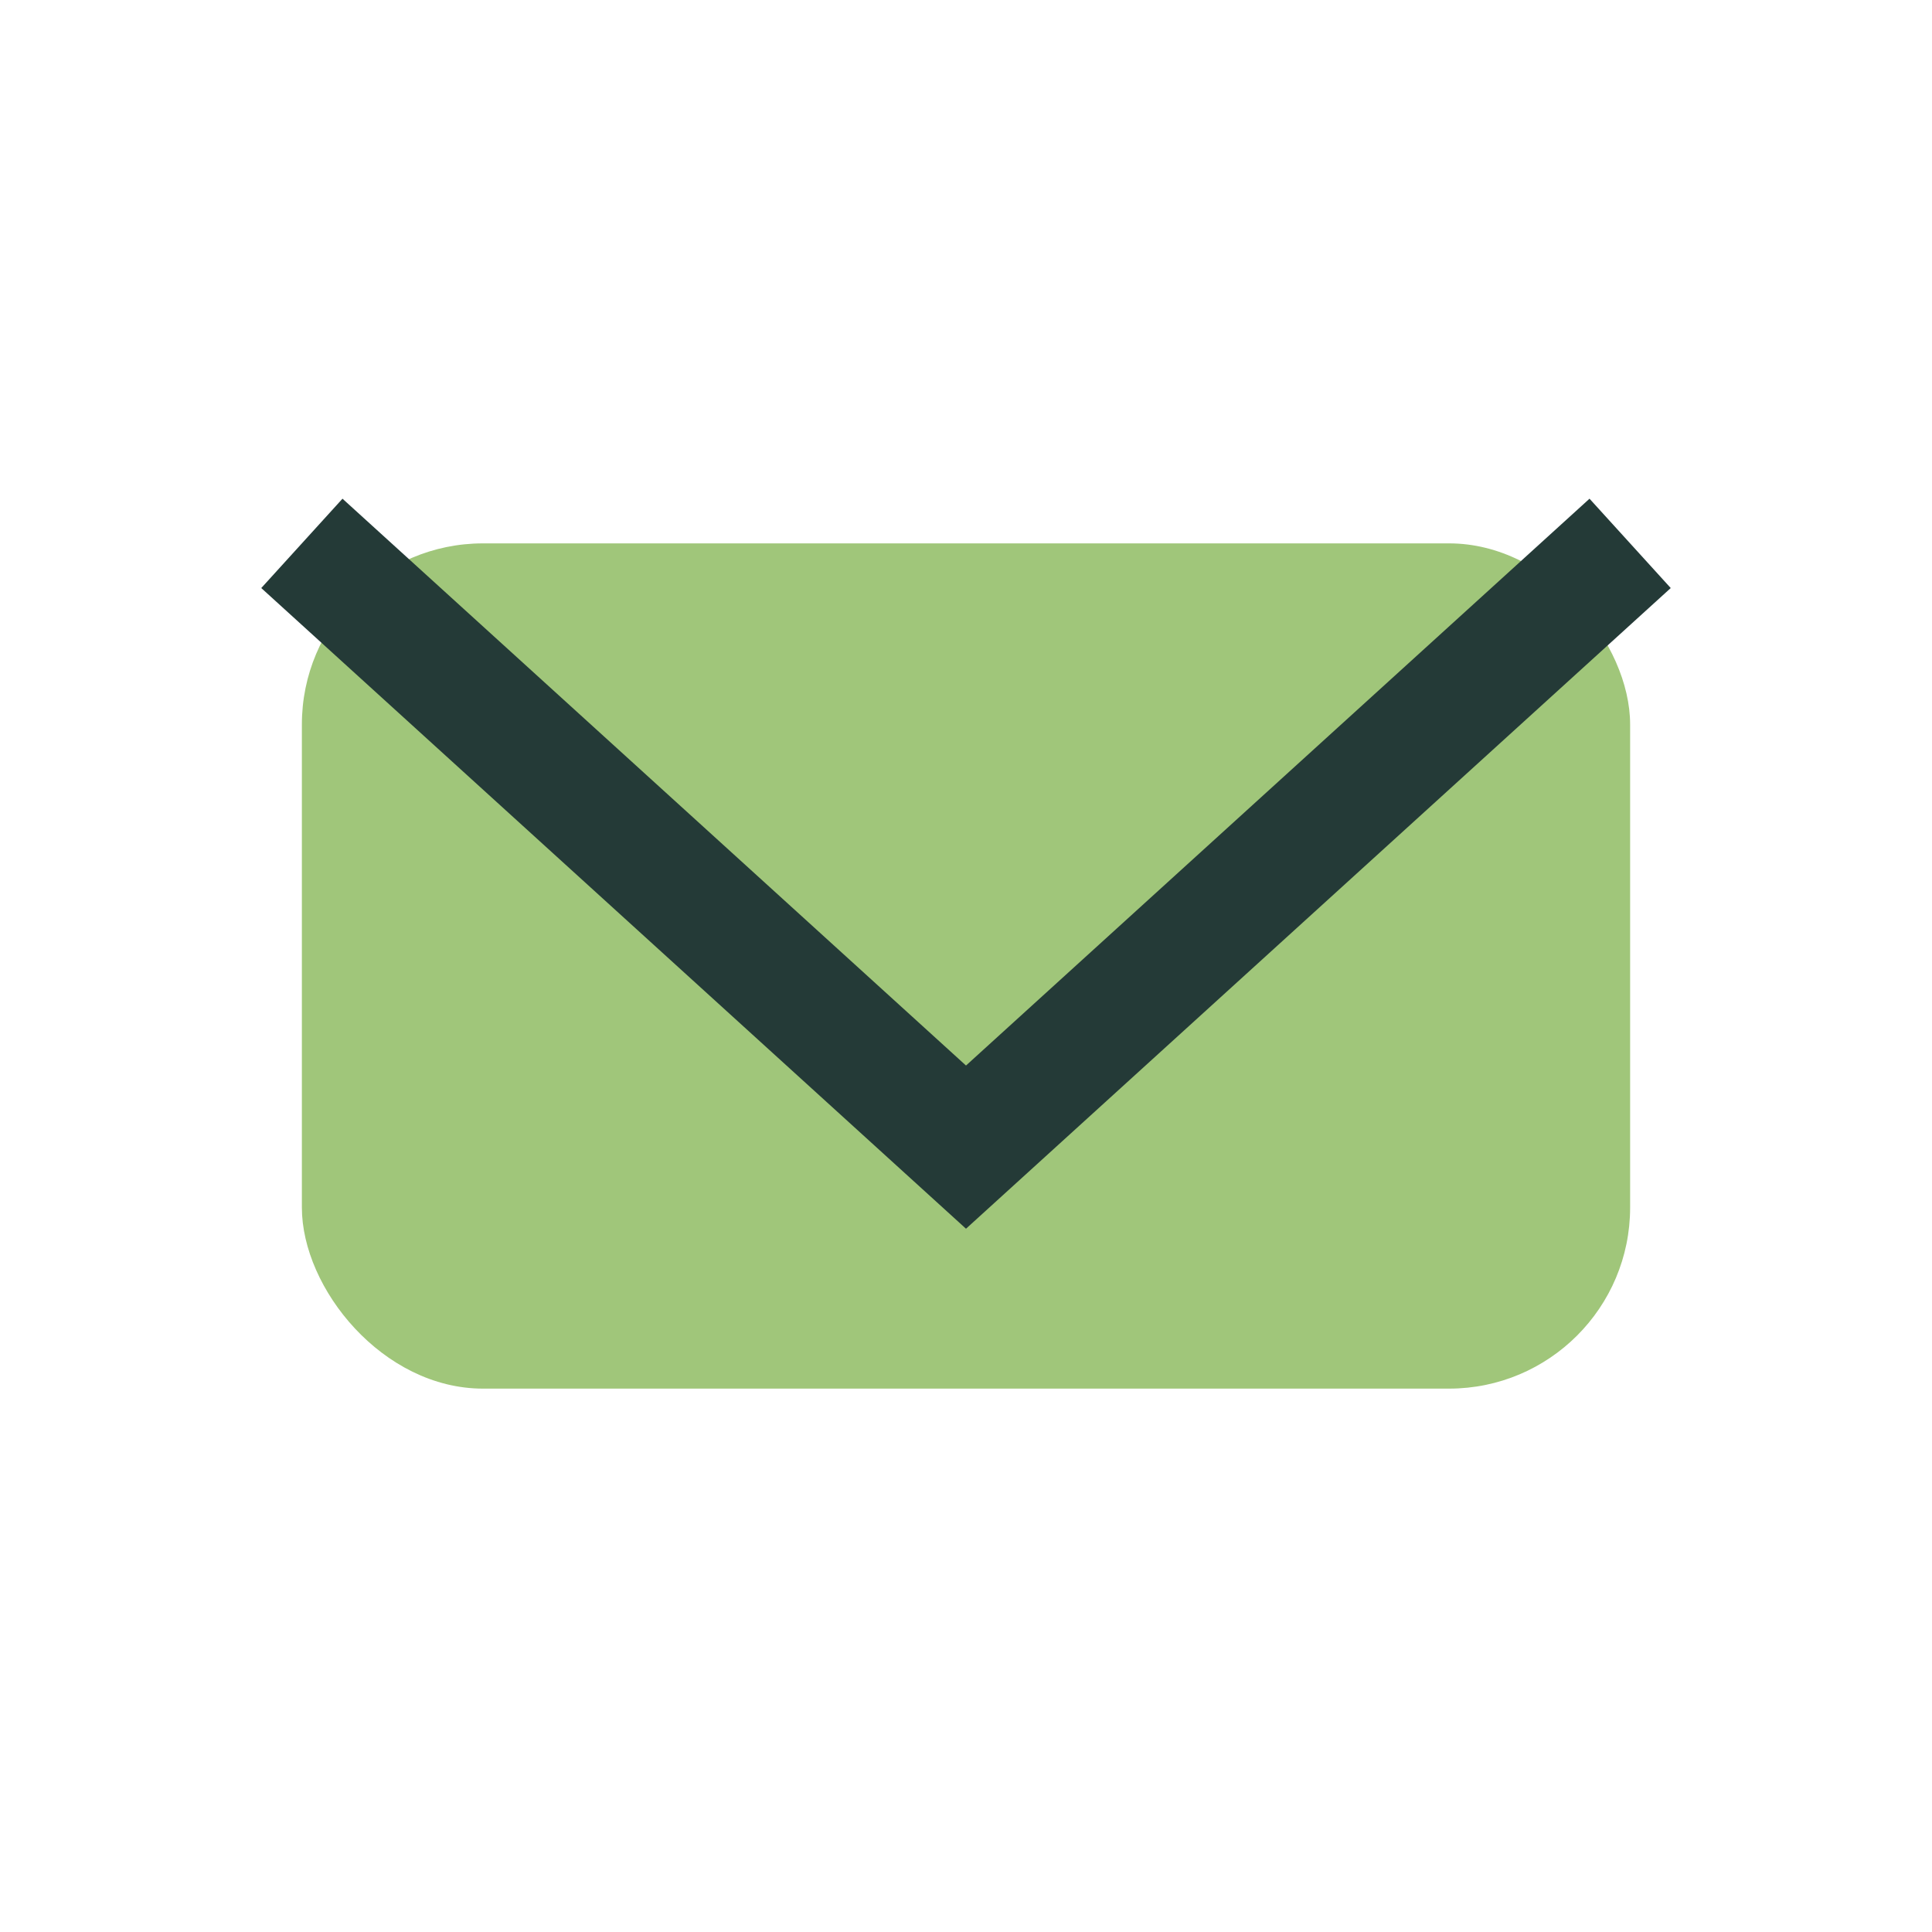 <?xml version="1.0" encoding="UTF-8"?>
<svg xmlns="http://www.w3.org/2000/svg" width="32" height="32" viewBox="0 0 32 32"><rect x="5" y="9" width="22" height="14" rx="3" fill="#A0C67A"/><polyline points="5,9 16,19 27,9" fill="none" stroke="#243A37" stroke-width="2"/></svg>
